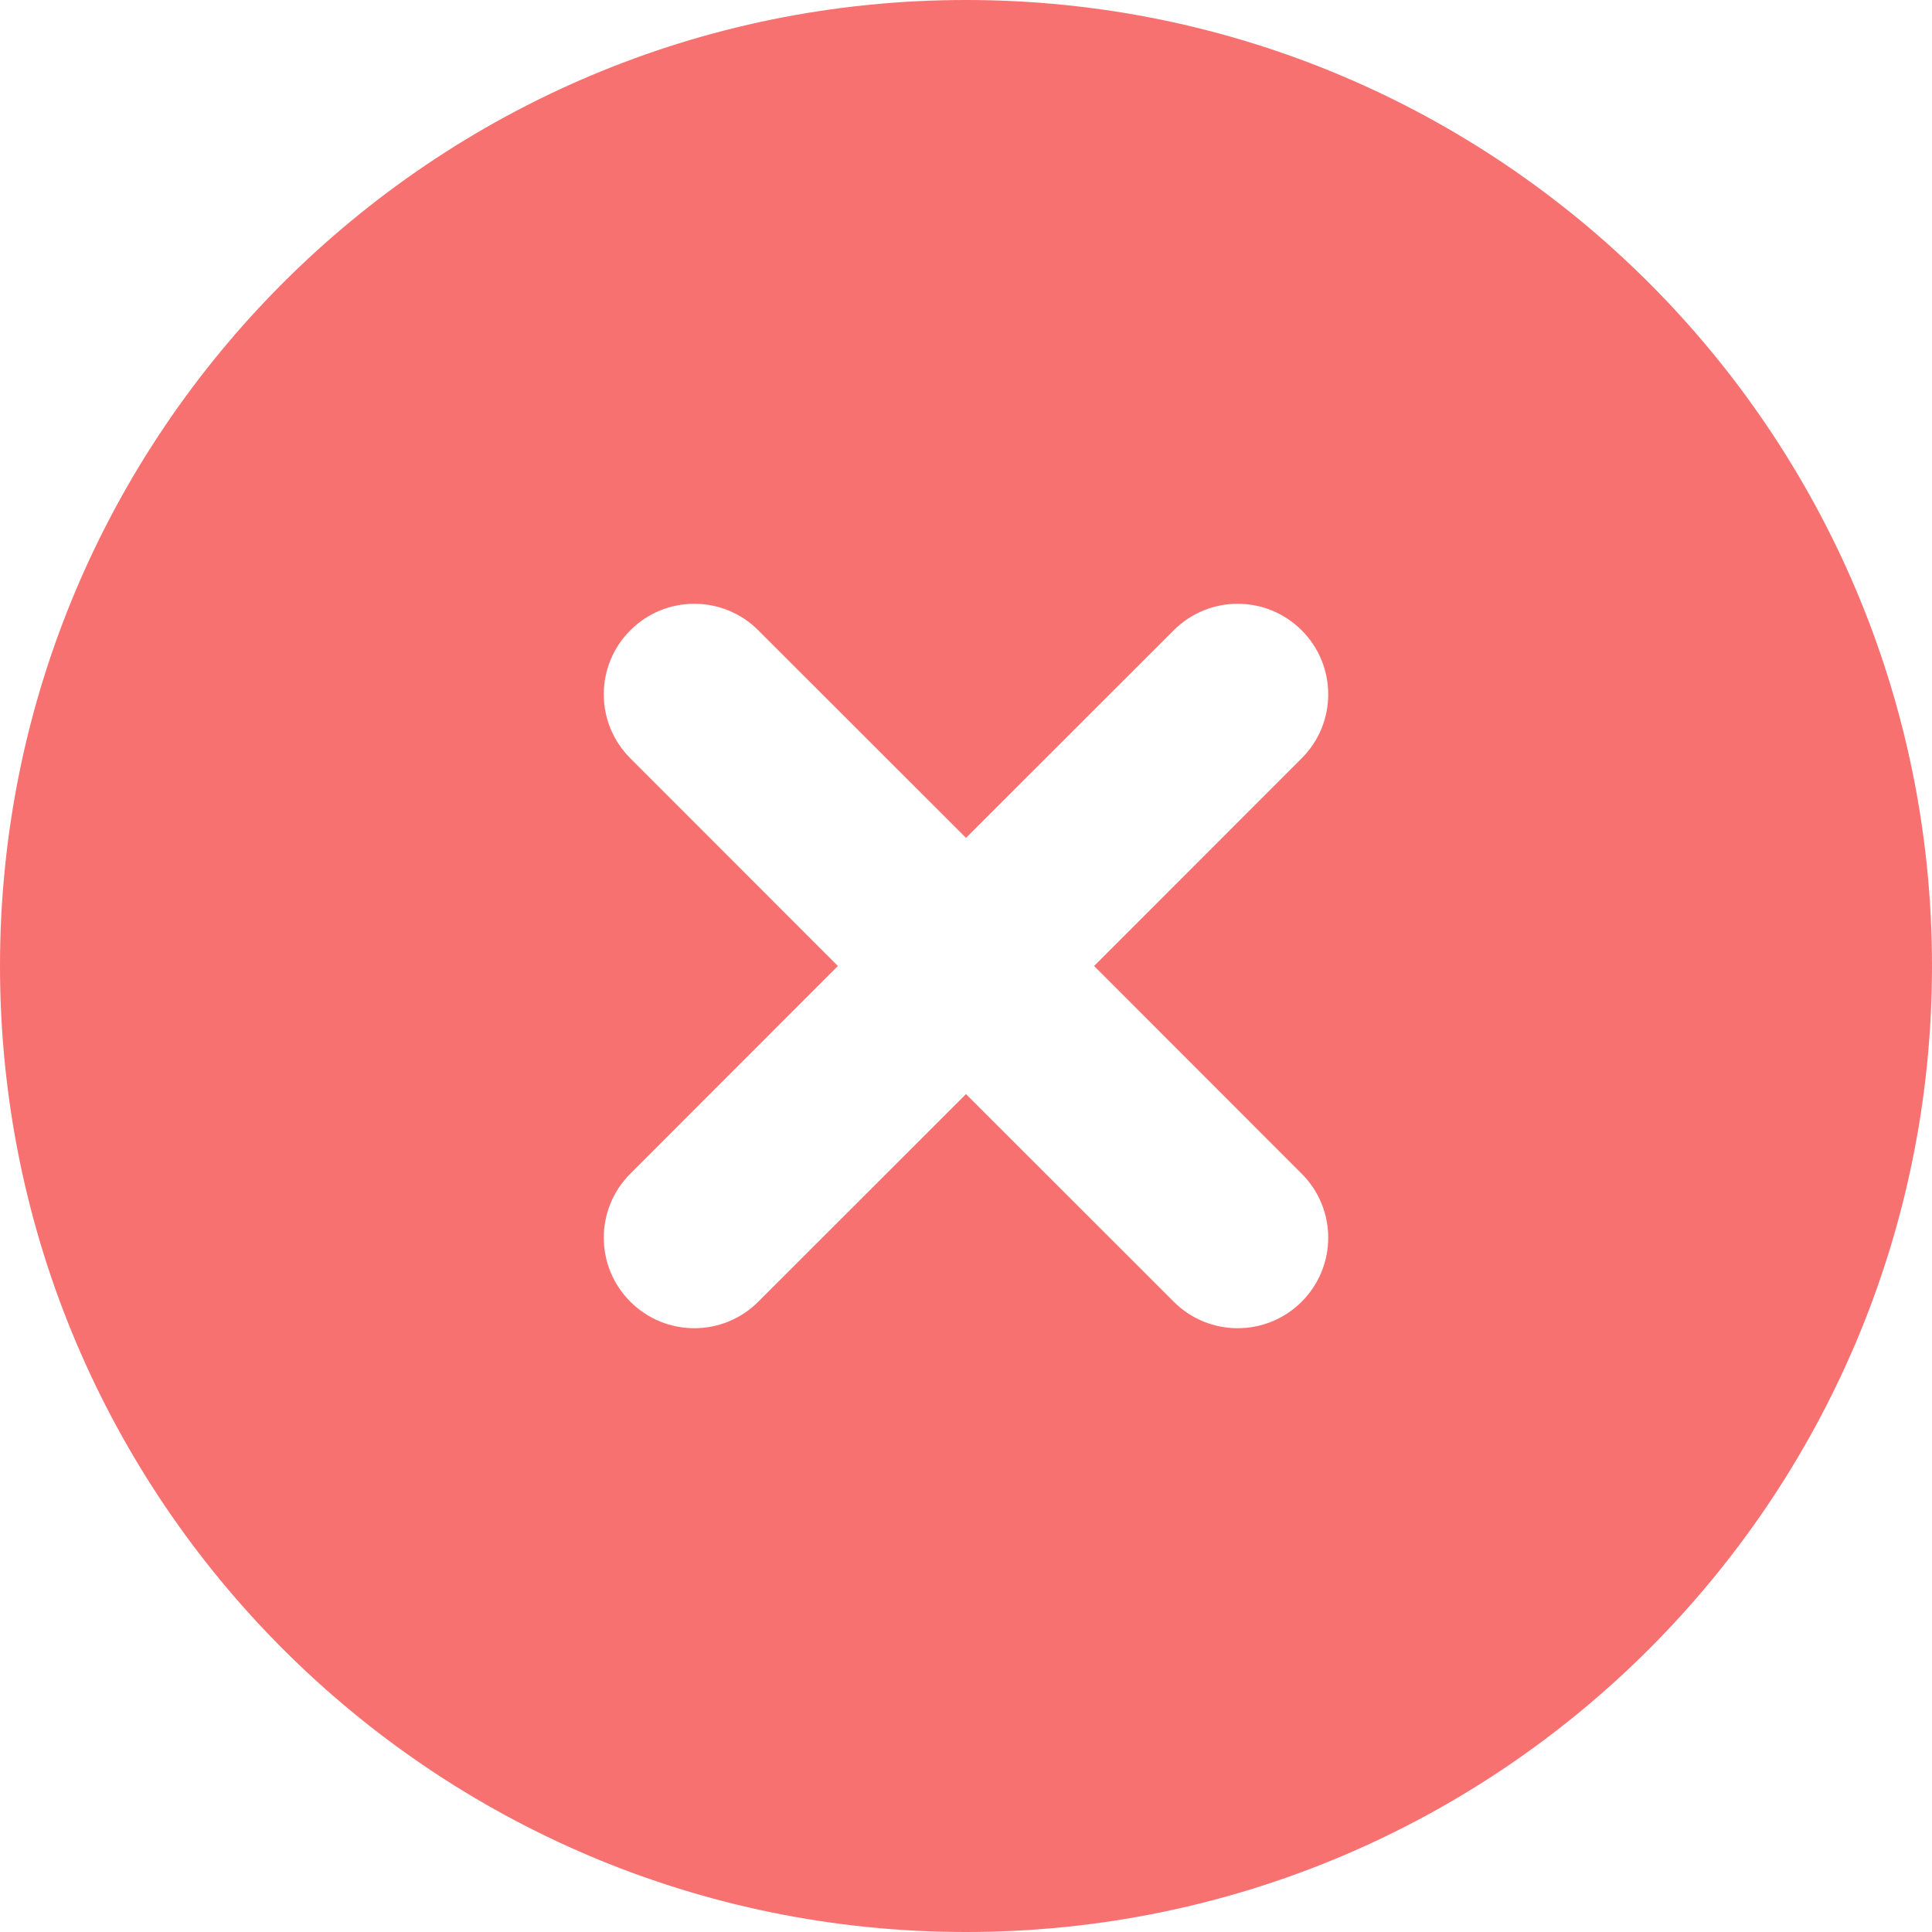 <svg width="16" height="16" viewBox="0 0 16 16" fill="none" xmlns="http://www.w3.org/2000/svg">
<path fill-rule="evenodd" clip-rule="evenodd" d="M8 16C12.418 16 16 12.418 16 8C16 3.582 12.418 0 8 0C3.582 0 0 3.582 0 8C0 12.418 3.582 16 8 16ZM6.28 5.22C5.987 4.927 5.513 4.927 5.22 5.22C4.927 5.513 4.927 5.987 5.22 6.28L6.939 8L5.22 9.72C4.927 10.013 4.927 10.487 5.22 10.78C5.513 11.073 5.987 11.073 6.28 10.78L8 9.061L9.72 10.78C10.013 11.073 10.487 11.073 10.78 10.78C11.073 10.487 11.073 10.013 10.78 9.72L9.061 8L10.78 6.28C11.073 5.987 11.073 5.513 10.78 5.22C10.487 4.927 10.013 4.927 9.72 5.22L8 6.939L6.28 5.22Z" fill="#F87171"/>
</svg>
